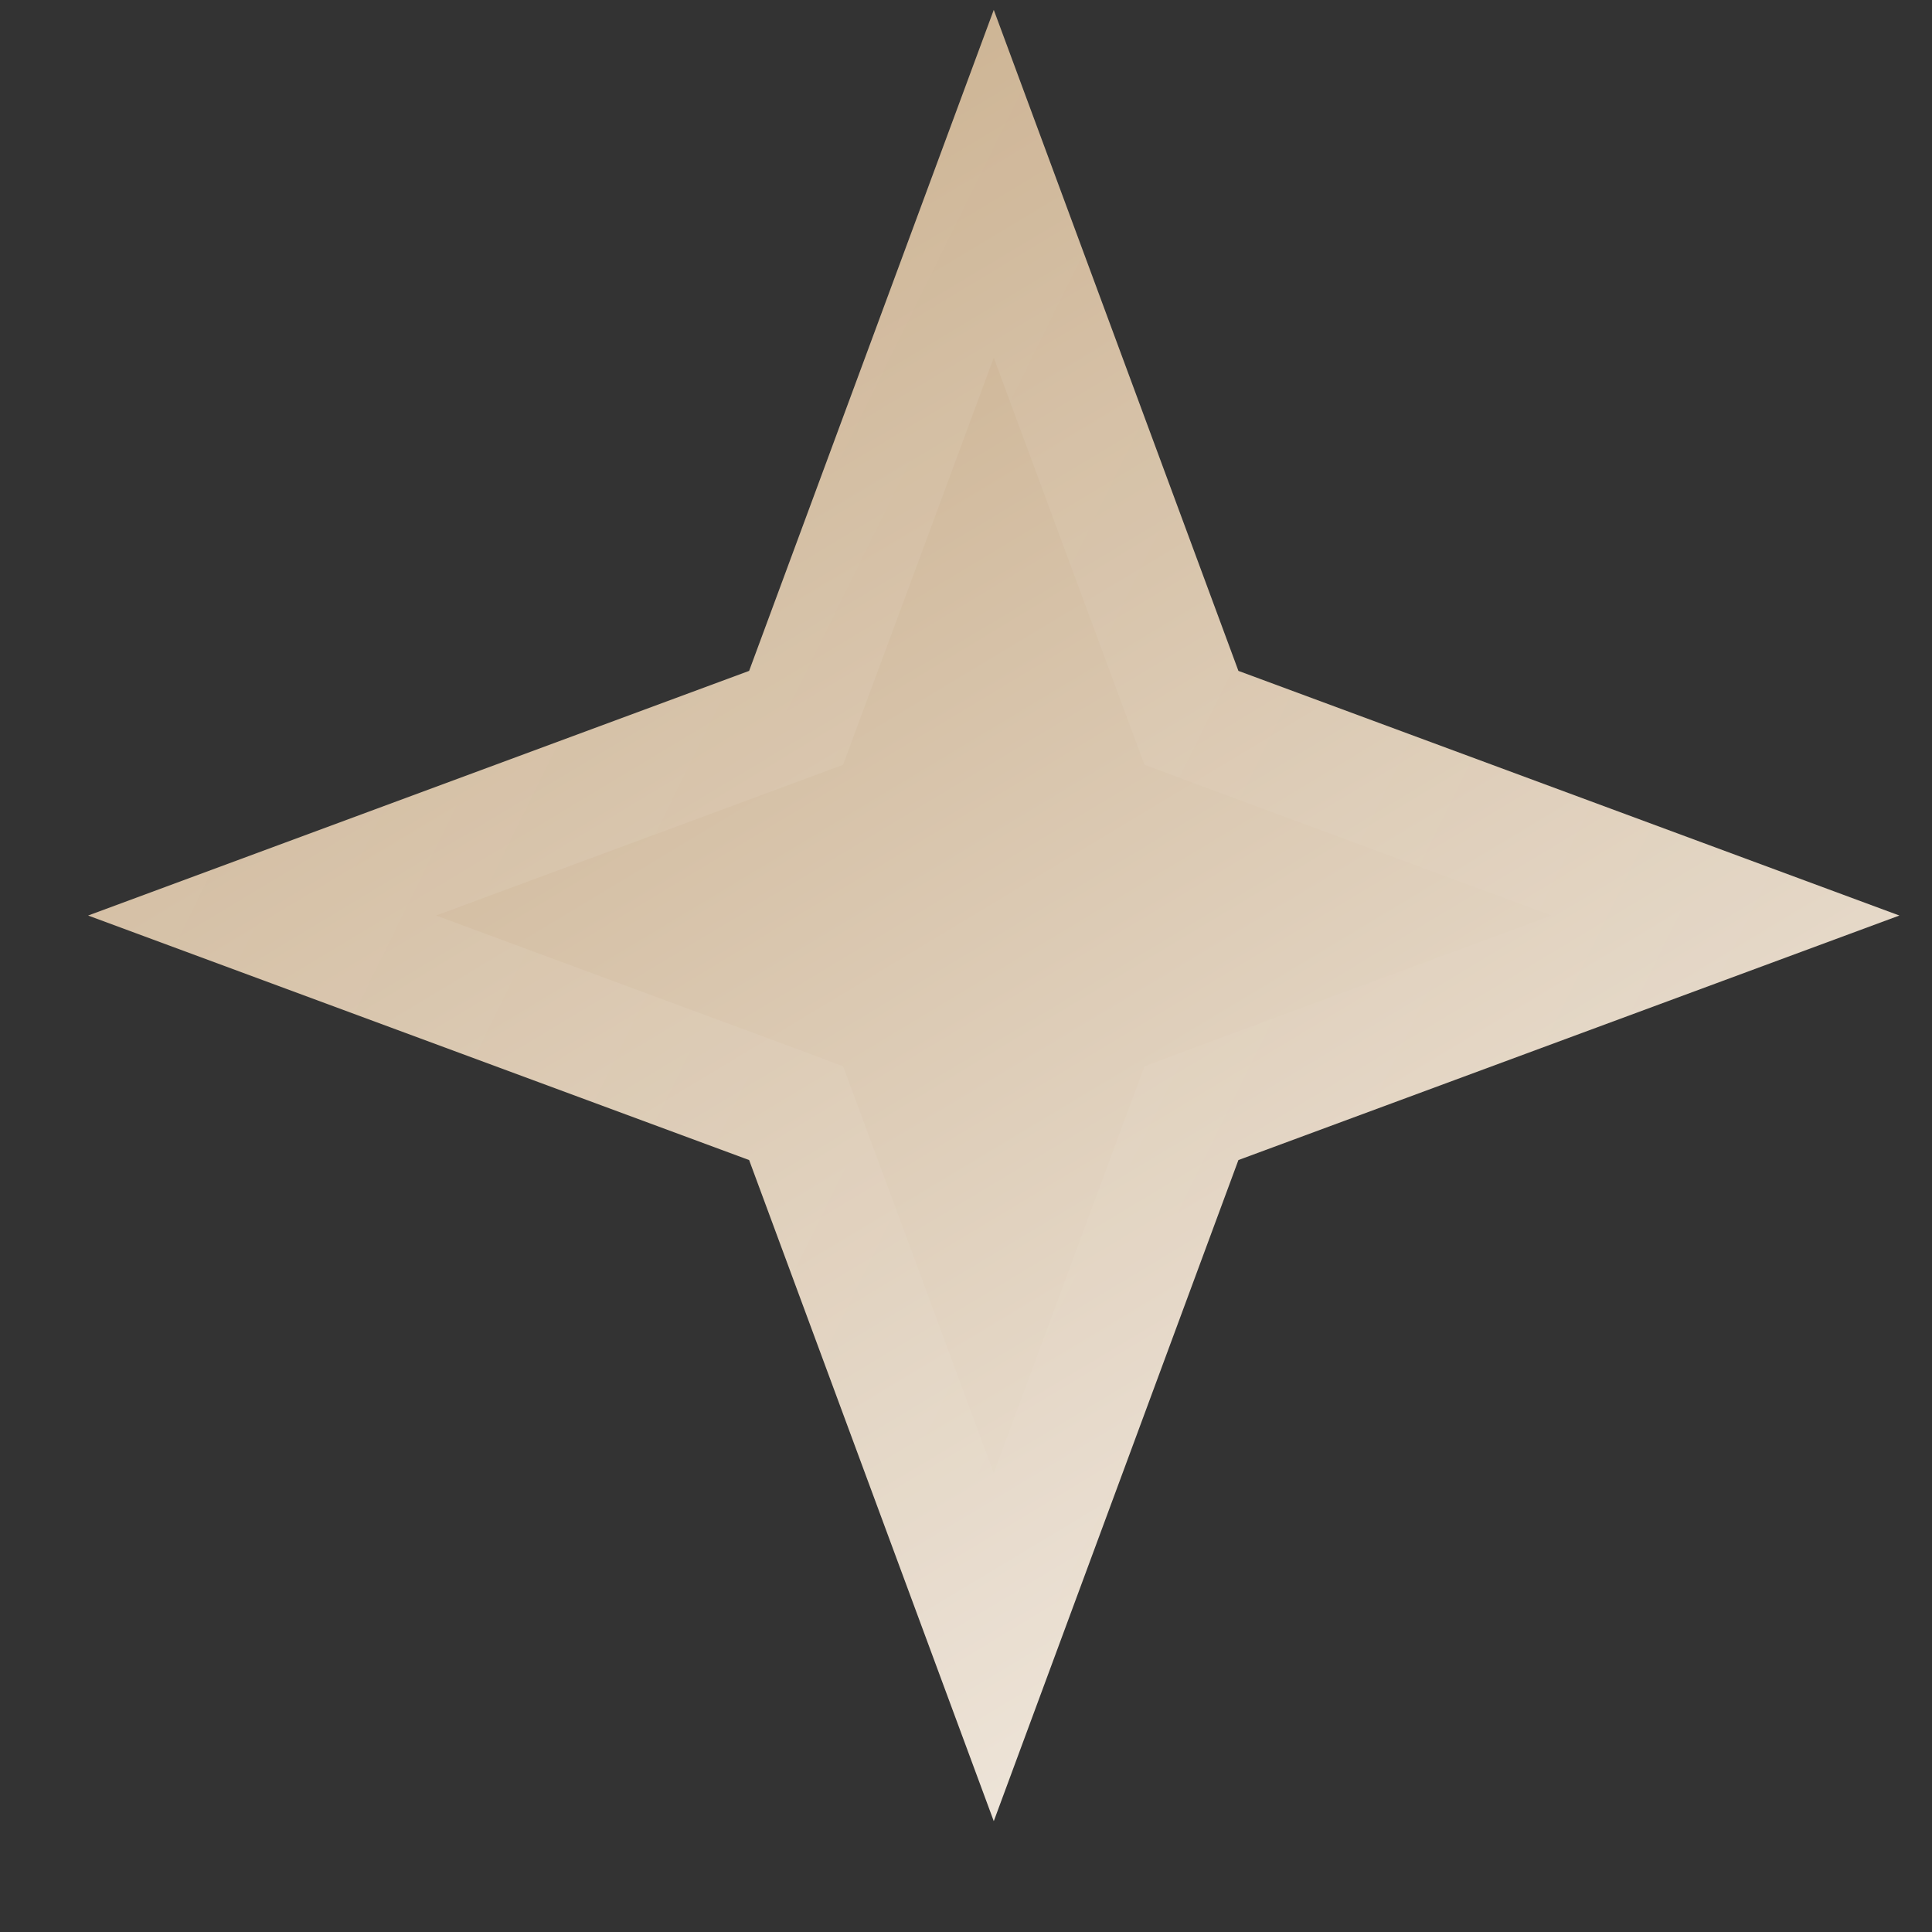 <?xml version="1.0" encoding="UTF-8"?> <svg xmlns="http://www.w3.org/2000/svg" width="16" height="16" viewBox="0 0 16 16" fill="none"><rect x="0" y="0" width="16" height="16" fill="#333333" stroke="none"/><path d="M8.23 0.082L10.256 5.556L15.73 7.582L10.256 9.607L8.23 15.082L6.204 9.607L0.73 7.582L6.204 5.556L8.23 0.082Z" fill="url(#paint0_linear_75_93)"></path><path d="M9.787 5.729L9.867 5.945L10.082 6.025L14.289 7.582L10.082 9.138L9.867 9.219L9.787 9.434L8.23 13.64L6.673 9.434L6.593 9.219L6.377 9.138L2.17 7.582L6.377 6.025L6.593 5.945L6.673 5.729L8.23 1.522L9.787 5.729Z" stroke="url(#paint1_linear_75_93)" stroke-opacity="0.1"></path><defs><linearGradient id="paint0_linear_75_93" x1="2.046" y1="0.889" x2="13.601" y2="20.073" gradientUnits="userSpaceOnUse"><stop stop-color="#C3A57F"></stop><stop offset="1" stop-color="white"></stop></linearGradient><linearGradient id="paint1_linear_75_93" x1="4.687" y1="0.082" x2="16.721" y2="6.013" gradientUnits="userSpaceOnUse"><stop stop-color="white"></stop><stop offset="1" stop-color="white" stop-opacity="0"></stop></linearGradient></defs></svg> 